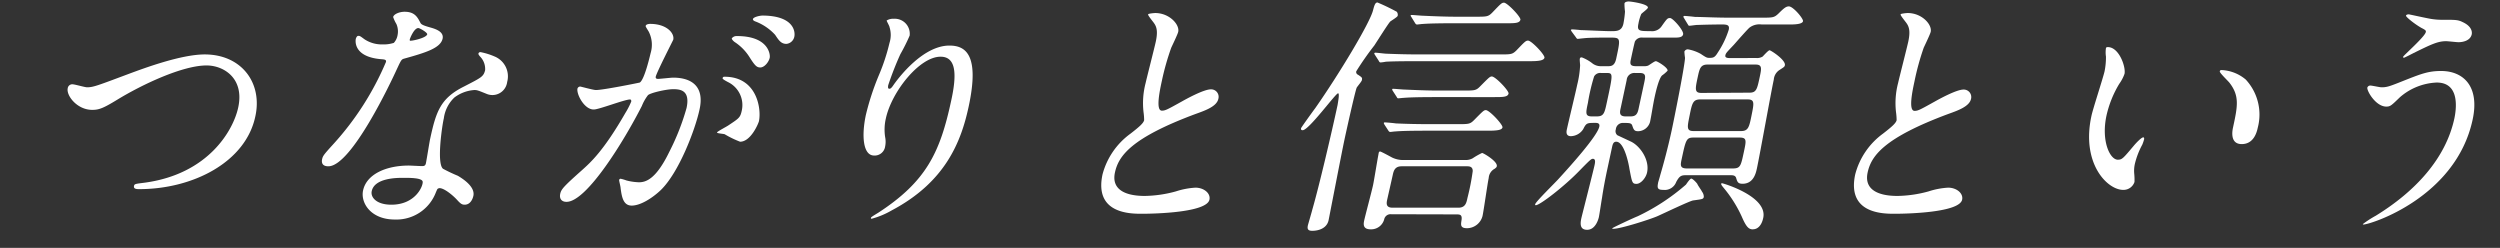 <svg xmlns="http://www.w3.org/2000/svg" viewBox="0 0 474 47"><rect x="0" y="0" width="474" height="47" fill="#333333" stroke="none"/><defs><style>.cls-1{fill:#fff;}.cls-2{fill:none;}</style></defs><g id="レイヤー_1" data-name="レイヤー 1"><path class="cls-1" d="M12.84,16.74a.87.87,0,0,1,.88-.76c.47,0,2.35.57,2.78.57,1.19,0,1.87-.28,8.23-2.66,2.48-.91,9.57-3.57,14.08-3.57,7,0,11,5.42,9.6,11.75-1.82,8.66-11.82,13.79-22,13.79-.43,0-1.14,0-1-.61.08-.39.27-.39,2.08-.62,12.11-1.67,16.77-10,17.68-14.27,1.19-5.52-2.76-7.95-6-7.95C34.61,12.41,27,16,22.27,18.88c-2.73,1.67-3.51,1.95-4.79,1.95C14.62,20.83,12.54,18.12,12.84,16.74Z"/><path class="cls-1" d="M75.38,6.66a3.51,3.51,0,0,0-.22-2.1,7.12,7.12,0,0,1-.62-1.33c.13-.57,1.22-1,2.17-1,1.9,0,2.44,1,3,2.1.17.33.6.52,1.95.9.85.24,2.54.76,2.26,2.09-.39,1.81-3.24,2.67-7.34,3.81-.46.14-.54.28-1.32,1.95-1.08,2.38-8.64,18.45-13,18.45-1.29,0-1.29-.85-1.19-1.33.14-.66.34-.9,2.2-2.95a54.89,54.89,0,0,0,9.91-15.5c.09-.43-.23-.48-.94-.53-5.51-.47-4.79-3.8-4.78-3.85s.17-.57.46-.57.32,0,1.15.62a5.93,5.93,0,0,0,3.45,1,6.31,6.31,0,0,0,2.15-.29A2.88,2.88,0,0,0,75.38,6.66Zm7.28,29.77a8,8,0,0,1-7.82,5.19c-4.52,0-6.51-3.14-6-5.52.67-3.09,4.39-4.71,8.67-4.71.38,0,2.12.1,2.46.1s.67,0,.78-.53c.15-.71.65-3.9.79-4.56,1.13-5.24,1.95-7.76,6.44-10,3.32-1.71,3.68-1.86,4-3.09a3.36,3.36,0,0,0-.81-2.43c-.35-.38-.5-.57-.45-.76a.37.37,0,0,1,.38-.24,12.91,12.91,0,0,1,2.63.81,4.07,4.07,0,0,1,2.43,4.85,2.82,2.82,0,0,1-3.82,2.29c-1.67-.67-1.84-.76-2.41-.76a7.07,7.07,0,0,0-3.78,1.42,6.63,6.63,0,0,0-2,3.95C83.86,23.59,82.74,31,84,32a29.85,29.85,0,0,0,2.81,1.33c.89.53,3.32,2.05,2.94,3.81-.18.81-.69,1.67-1.65,1.67-.47,0-.73-.15-1.31-.77-1-1.14-2.91-2.61-3.63-2.33C82.9,35.77,82.86,36,82.66,36.43Zm-6.27-2.71c-1.09,0-5.37,0-5.91,2.52-.25,1.15.87,2.57,3.72,2.57,4.62,0,6.06-3.61,5.94-4.37S77.49,33.72,76.39,33.72ZM81,6.51c.07-.33-1.41-1.19-1.69-1.19-.81,0-1.57,1.95-1.6,2.1a.41.41,0,0,0,0,.28C77.83,7.85,80.82,7.23,81,6.51Z"/><path class="cls-1" d="M109.49,16.79a.55.55,0,0,1,.51-.38c.14,0,2.47.66,3,.66,1.38,0,8.19-1.38,8.3-1.42.93-.57,2-5.38,2.07-5.62A5.48,5.48,0,0,0,123,6c-.53-.86-.61-1-.58-1.09.08-.34.66-.38.85-.38,3.18,0,4.65,1.8,4.38,3,0,.05-3.13,6.14-3.32,7-.06.29.1.43.43.43s2.48-.24,2.86-.24c3.56,0,6,1.71,5,6.09-.81,3.76-3.9,11.94-7.38,15.27-1.67,1.57-3.86,2.9-5.47,2.9s-1.88-1.66-2.1-3.28c0-.33-.31-1.43-.28-1.57a.29.29,0,0,1,.29-.24,8.07,8.07,0,0,1,1.11.33,10.87,10.87,0,0,0,2.36.34c1.38,0,3.28-.67,5.77-5.81a44.68,44.68,0,0,0,3.25-8.27c.72-3.33-1.13-3.57-2.51-3.57s-4.39.71-4.81,1.14a8.67,8.67,0,0,0-1.16,2.05c-3.29,6.47-10.43,18.17-14.28,18.17-1,0-1.38-.67-1.19-1.53s.63-1.37,4.16-4.51c1.59-1.43,4.06-3.62,8.16-10.76a14.92,14.92,0,0,0,1.15-2.23c0-.14,0-.38-.25-.38-1,0-5.88,1.9-6.83,1.9C110.8,20.83,109.26,17.83,109.49,16.79Zm30.83,10.08a18.69,18.69,0,0,1-2.92-1.42c-.32-.1-1.5-.15-1.45-.34s1.8-1.09,2.14-1.33c2-1.33,2.26-1.47,2.54-2.76A4.84,4.84,0,0,0,138,15.55c-.34-.19-1-.52-1-.71a.33.33,0,0,1,.39-.29c6.09,0,7,6,6.51,8.42C143.75,23.54,142.32,26.87,140.32,26.87Zm5.62-15.93c-.17.81-1,1.85-1.78,1.85-.66,0-1-.28-2.08-2a9.32,9.32,0,0,0-2.77-2.81c-.21-.14-.6-.52-.56-.71a1.09,1.09,0,0,1,.9-.43C145.74,6.8,146.07,10.37,145.94,10.94Zm4.67-4a1.71,1.71,0,0,1-1.49,1.38c-1,0-1.43-.62-2.15-1.71a9.78,9.78,0,0,0-3.69-2.52c-.45-.15-.55-.34-.52-.48.09-.38,1.29-.66,1.86-.66C150.52,3,150.8,6,150.61,6.94Z"/><path class="cls-1" d="M178.33,10.75c-4,0-9.28,6.66-10.37,11.7a9.32,9.32,0,0,0-.14,3.52,4.46,4.46,0,0,1,0,1.81,2,2,0,0,1-2.08,1.71c-2.19,0-2.38-3.95-1.57-7.71a48.9,48.9,0,0,1,2.48-7.56,37.37,37.37,0,0,0,2-6.09,4.93,4.93,0,0,0,0-3c0-.19-.56-1.14-.54-1.24a2.32,2.32,0,0,1,1.36-.33,2.84,2.84,0,0,1,3,3.19,35,35,0,0,1-1.76,3.52,60.12,60.12,0,0,0-2.31,5.9c0,.14-.15.66.23.66s.65-.57,1.12-1.19c.75-1,5.27-7,10.26-7,2.95,0,5.8,1.57,3.65,11.56-1.44,6.71-4.42,14.32-14.61,19.7a15.53,15.53,0,0,1-3.76,1.57c-.1,0-.18,0-.16-.15s.15-.23,1.41-1c9.07-5.9,11.69-11.42,13.78-21.12C181.5,13.93,181.23,10.75,178.33,10.75Z"/><path class="cls-1" d="M214.33,25.35c1.72-1.33,2.47-2,2.6-2.57a11.47,11.47,0,0,0-.11-1.47,15,15,0,0,1,.39-5.57c.24-1.09,1.66-6.61,1.93-7.85.51-2.38,0-3.09-.6-3.85-.77-1-.88-1.19-.85-1.33s1.19-.24,1.33-.24c2.71,0,4.67,2.19,4.37,3.57-.09.43-1.12,2.57-1.32,3a48.74,48.74,0,0,0-1.78,6.28c-.39,1.81-1.22,5.66,0,5.66.66,0,1-.19,3.91-1.81.59-.33,4-2.23,5.38-2.23A1.42,1.42,0,0,1,231,18.74c-.3,1.43-2.42,2.19-4.27,2.85-12.31,4.57-14.67,8-15.34,11.13s1.81,4.43,5.66,4.43a23.39,23.39,0,0,0,5.89-.86,14.54,14.54,0,0,1,3.72-.71c1.62,0,2.91,1.09,2.65,2.28-.52,2.43-10.28,2.67-12.8,2.67-2.18,0-9.08,0-7.47-7.47A13.92,13.92,0,0,1,214.33,25.35Z"/><path class="cls-1" d="M253.7,17.69c-.47,0-5.53,7-6.72,7-.15,0-.37-.05-.3-.38,0-.1,2.26-3.24,2.66-3.76,4.47-6.38,10.45-16.27,11-18.65.24-.9.4-1.43.83-1.43a39.36,39.36,0,0,1,3.66,1.76A.94.94,0,0,1,265,3c-.05.23-1.19.9-1.42,1.09-.44.48-2.53,3.81-3,4.52a57.13,57.13,0,0,0-3.43,4.9.55.55,0,0,0,.33.66c.7.48.84.53.74,1,0,.23-.88,1.23-1,1.47-.35.95-1.92,8-2.32,9.89-.46,2.15-2.52,12.8-3,15.23-.33,1.52-1.86,2-3.1,2-.76,0-1-.29-.82-1.05.07-.29.76-2.62.83-2.95,1.31-4.52,3.68-14.65,4.8-19.88C253.73,19.12,254,17.69,253.7,17.69Zm10.09,22.93a1.23,1.23,0,0,0-1.32.86,2.56,2.56,0,0,1-2.61,2c-1.57,0-1.32-1.14-1.21-1.67.2-.95,1.45-5.61,1.67-6.66.19-.85.85-5,1.06-6,0-.19.09-.43.28-.43s2.1,1.05,2.27,1.14a4.76,4.76,0,0,0,2.09.48h11.79a2.73,2.73,0,0,0,1.41-.33A13.66,13.66,0,0,1,281,29c.24,0,3,1.61,2.79,2.52,0,.19-.28.38-.39.47a2.14,2.14,0,0,0-1.14,1.76c-.23,1.05-.92,6-1.17,7.19a3.07,3.07,0,0,1-2.92,2.33c-1.29,0-1.2-.62-1.08-1.43.21-1.19-.31-1.19-1-1.19Zm20.51-30.3c2.19,0,2.43,0,3.21-.76,1.6-1.67,1.78-1.86,2.21-1.86.66,0,3.22,2.71,3.11,3.24s-1.1.66-2.67.66h-21.4c-1.09,0-4.33,0-6,.1a8.67,8.67,0,0,1-1,.14c-.19,0-.26-.14-.36-.33l-.71-1.1c-.11-.19-.14-.23-.13-.28s.07-.14.22-.14c.33,0,1.76.19,2.05.19,2.17.09,4.25.14,6.48.14Zm-8,13.22c2.19,0,2.42,0,3.22-.81,1.64-1.66,1.82-1.85,2.2-1.85.67,0,3.26,2.76,3.15,3.28s-1.13.62-2.7.62H270.58c-1.09,0-4.33,0-6,.14-.19,0-.88.1-1,.1s-.26-.1-.37-.29l-.71-1.09c-.1-.19-.14-.24-.12-.33s.07-.1.21-.1c.33,0,1.78.14,2.05.19,2.17.1,4.25.14,6.49.14Zm.2,15.84c1.33,0,1.53-.9,1.73-1.85a44.29,44.29,0,0,0,1-5.09c0-.43-.13-.91-1-.91H265.75c-1.33,0-1.53.91-1.71,1.76l-1,4.43c-.17.76-.36,1.66,1,1.66Zm.93-22.21c2.19,0,2.43,0,3.22-.81,1.65-1.66,1.83-1.86,2.21-1.86.67,0,3.27,2.72,3.16,3.24-.15.67-1.1.67-2.72.67H272.19c-1.09,0-4.32,0-6,.14-.19,0-.88.09-1.07.09s-.21-.09-.32-.28l-.71-1.1c-.14-.23-.14-.23-.12-.33s.07-.09.21-.09c.33,0,1.78.14,2.06.14,2.17.09,4.24.19,6.48.19Zm2.3-14c2.19,0,2.43,0,3.22-.8,1.6-1.67,1.78-1.86,2.21-1.86.62,0,3.22,2.71,3.11,3.23-.15.67-1.1.67-2.67.67h-9.94c-1,0-4.33,0-6,.14-.15,0-.88.1-1,.1s-.27-.1-.37-.29l-.67-1.09c-.14-.24-.18-.24-.16-.33s.11-.1.21-.1c.33,0,1.78.14,2.06.14,2.17.1,4.29.19,6.48.19Z"/><path class="cls-1" d="M311.7,12.55a2.09,2.09,0,0,0,.73-.09c.2-.05,1.23-.86,1.52-.86s2.35,1.24,2.22,1.81a6.52,6.52,0,0,1-1.05.9c-.66.67-1.26,3.43-1.42,4.19-.28,1.29-.58,3.33-.85,4.61a2.4,2.4,0,0,1-2.24,1.77c-.71,0-.85-.24-1.11-1-.16-.57-.54-.57-1.69-.57a1.33,1.33,0,0,0-1.45,1.23,1,1,0,0,0,.29,1.1l2.63,1.23c1.72.86,3.53,3.48,3,5.85-.22,1-1.17,2.14-2,2.14s-.84-.28-1.34-2.85c-.09-.67-.93-5.14-2.5-5.14-.53,0-.67.43-.81,1.1l-.89,4.14c-.37,1.71-.75,3.71-1,5.42-.07.33-.5,3.23-.6,3.66s-.65,2.38-2.22,2.38c-1.38,0-1.32-1.14-1.11-2.14.17-.76,2.22-8.75,2.52-10.13.09-.43.25-1.19-.32-1.19-.33,0-.57.24-2.71,2.42-2.68,2.76-7.32,6.38-8.12,6.38-.15,0-.12-.14-.11-.19.11-.48,3.66-3.95,4.35-4.71,2.23-2.43,7.42-8.18,7.81-10,.15-.71-.47-.71-.75-.71-1.57,0-1.71,0-2.3,1.18a2.87,2.87,0,0,1-2.33,1.34c-1.05,0-.85-.95-.76-1.34.27-1.28,1.66-7,1.94-8.37a19.15,19.15,0,0,0,.56-3.71c0-.19-.1-1-.06-1.24s.15-.28.39-.28A7.76,7.76,0,0,1,302,12.08a2.66,2.66,0,0,0,1.65.47h1.19c.57,0,1.29,0,1.59-1.42.84-3.9.86-4-1.09-4s-4.19,0-5.21.14c-.14,0-.88.1-1,.1s-.22-.1-.36-.33L298,6c-.17-.29-.17-.29-.16-.33s.16-.1.21-.1c.24,0,1.41.1,1.68.14.57,0,4.53.2,5.67.2s2.09,0,2.4-1.43a18.94,18.94,0,0,0,.3-2.29A12.12,12.12,0,0,1,308,.66c.07-.33.6-.38.8-.38.47,0,3.79.48,3.64,1.19-.05.24-1.11,1-1.26,1.19a8.46,8.46,0,0,0-.53,1.81c-.31,1.43.17,1.43,2.31,1.43a2.18,2.18,0,0,0,2-.81c1.09-1.53,1.17-1.67,1.69-1.67s2.63,2.38,2.47,3.09-1.17.62-2.36.62h-5.28a1.46,1.46,0,0,0-1.49.72c-.1.23-.71,3.09-.79,3.47-.19.85-.08,1.23,1,1.23Zm-8.95,9.52c1.33,0,1.47-.62,1.91-2.67,1.2-5.56,1.2-5.56-.14-5.56h-.95a1.32,1.32,0,0,0-1.33.66,36.42,36.42,0,0,0-1.17,5c-.41,1.9-.55,2.57.73,2.57ZM322.7,36.34a1.58,1.58,0,0,1,.34,1c-.09.42-.28.42-2,.66-.58.05-5.73,2.52-6.82,3-1.57.67-7,2.38-8.31,2.38-.15,0-.24,0-.22-.1s4.08-2,4.82-2.28a39.75,39.75,0,0,0,9.15-6c.13-.19.77-1.14,1-1.14s.83.57,1.15,1C321.87,35.1,322.61,36.1,322.7,36.34ZM309.13,22.07c.9,0,1.3-.33,1.52-1.33l1.12-5.19c.2-1,.37-1.71-.87-1.71H310a1.44,1.44,0,0,0-1.58,1.33l-1.11,5.19c-.19.85-.42,1.71.91,1.71ZM333,11a2,2,0,0,0,1.2-.28c.19-.19,1.07-1.19,1.31-1.19s3.12,1.86,2.9,2.85c-.06.29-.17.34-1.05.91a2.39,2.39,0,0,0-1.05,1.81c-.52,2.37-2.63,14.17-3.21,16.88-.18.81-.62,2.86-2.71,2.86-.9,0-1-.38-1.23-1.14-.18-.48-.66-.48-1.09-.48h-8.51c-.9,0-1.2.28-1.75,1.28A2.32,2.32,0,0,1,315.35,36c-1,0-1.17-.29-1-1.19,0-.19.21-.76.45-1.67.56-1.9,1.41-5,2.14-8.37.44-2.05,2.47-12.13,2.54-13.8a11.79,11.79,0,0,1-.12-1.18.68.68,0,0,1,.71-.43,7.8,7.8,0,0,1,2.38.85c1,.67,1.17.76,1.6.76.71,0,1.05,0,1.64-1a16.92,16.92,0,0,0,2.08-4.33c.16-.76-.12-1-1.17-1-2.47,0-4.68.09-4.87.09s-1.17.15-1.41.15-.21-.15-.36-.34l-.66-1.09c-.14-.24-.14-.24-.13-.29a.2.2,0,0,1,.17-.14c.33,0,1.73.14,2.05.19,1.37,0,3.82.14,6.53.14H334c2.14,0,2.38,0,3.22-.8,1-1,1.43-1.34,1.95-1.34.81,0,2.78,2.33,2.68,2.81s-1.13.62-2.37.62H334a3.14,3.14,0,0,0-2.26.57c-.34.24-2.54,2.76-3,3.28-1.35,1.43-1.52,1.57-1.61,2s.32.52.84.52Zm-11.9,15.08c-1.38,0-1.47.43-2.26,4.1-.25,1.14-.33,1.76,1,1.76h8.7c1.43,0,1.53-.48,2.08-3.05.49-2.28.61-2.81-.82-2.81Zm9-1.23c1.38,0,1.55-.76,2-3s.63-3-.74-3h-9c-1.38,0-1.55.76-2,3s-.65,3,.73,3Zm1.62-7.28c1.28,0,1.43-.67,1.9-2.85.37-1.72.53-2.48-.75-2.48h-9.13c-1.34,0-1.51.81-1.85,2.38-.49,2.28-.63,3,.7,3Zm.65,25.92c-.77,0-1.25-.38-2.11-2.37a23.87,23.87,0,0,0-3.47-5.52c-.19-.24-.49-.57-.45-.76,0,0,0-.1.16-.1s8.69,2.48,7.81,6.57C334,42.81,333.2,43.47,332.39,43.47Z"/><path class="cls-1" d="M357,25.35c1.72-1.33,2.47-2,2.6-2.57a11.47,11.47,0,0,0-.11-1.47,15,15,0,0,1,.39-5.57c.24-1.09,1.66-6.61,1.93-7.85.51-2.38,0-3.09-.6-3.85-.77-1-.88-1.19-.85-1.33s1.19-.24,1.33-.24c2.71,0,4.67,2.19,4.37,3.57-.09.43-1.12,2.57-1.32,3A48.74,48.74,0,0,0,363,15.36c-.39,1.81-1.22,5.66,0,5.66.66,0,1-.19,3.91-1.81.59-.33,4-2.23,5.37-2.23a1.42,1.42,0,0,1,1.43,1.76c-.3,1.43-2.42,2.19-4.27,2.85-12.31,4.57-14.67,8-15.34,11.13s1.81,4.43,5.66,4.43a23.39,23.39,0,0,0,5.89-.86,14.47,14.47,0,0,1,3.72-.71c1.62,0,2.91,1.09,2.65,2.28-.52,2.43-10.28,2.67-12.8,2.67-2.18,0-9.08,0-7.47-7.47A13.86,13.86,0,0,1,357,25.35Z"/><path class="cls-1" d="M402.81,14a7.67,7.67,0,0,1-1,1.9A20.12,20.12,0,0,0,399.37,22c-1,4.81.69,8.28,2.17,8.28.8,0,1-.24,3-2.62.39-.47,1.45-1.62,1.83-1.62.14,0,.19.19.15.38a7.69,7.69,0,0,1-.34,1,15,15,0,0,0-1.4,3.61,6.08,6.08,0,0,0-.13,1.9,11.45,11.45,0,0,1,.05,1.57A2.19,2.19,0,0,1,402.55,36c-3,0-8-5-6-14.08.28-1.33,2.21-7.18,2.48-8.42a13.41,13.41,0,0,0,.26-2.76,5.45,5.45,0,0,1,0-1.62c0-.14.23-.19.32-.19C401.77,8.89,403.09,12.7,402.81,14Zm23,1.1a9.76,9.76,0,0,1,2.27,9.08c-.19.91-.77,3.14-3.05,3.14s-1.78-2.57-1.64-3.19c.85-3.94,1.28-5.94-.7-8.46-.3-.38-1.88-1.86-1.82-2.14s.24-.24.48-.24A7.61,7.61,0,0,1,425.79,15.08Z"/><path class="cls-1" d="M468.81,22.69c-3.18,14.79-19.4,19.88-20.69,19.88,0,0-.14,0-.12-.09a20.1,20.1,0,0,1,2.43-1.57c7.45-4.57,13.27-10.8,14.92-18.46.32-1.52,1.18-6.8-3.34-6.8a11.31,11.31,0,0,0-7,2.8c-1.62,1.57-1.81,1.76-2.57,1.76-2,0-3.73-3-3.59-3.61a.59.59,0,0,1,.55-.38c.34,0,1.79.33,2.12.33,1.09,0,1.46-.14,4.68-1.43,2.91-1.14,4.26-1.66,6.64-1.66C467,13.46,470.19,16.31,468.81,22.69ZM461.08,3.61a12.62,12.62,0,0,0,2.16.14c2.28,0,2.8,0,3.66.43,1.78.81,1.83,1.9,1.74,2.33C468.38,7.7,467,8,466.13,8c-.38,0-2-.19-2.34-.19-1.57,0-2.78.57-6.24,2.28-.27.14-1.66.86-1.76.86a.14.14,0,0,1-.15-.19c0-.19,4.09-3.76,4.29-4.67.06-.28,0-.38-.83-.8-1.27-.72-3-2.1-2.92-2.33s.43-.24.53-.24S460.39,3.52,461.08,3.61Z"/><rect id="_スライス_" data-name="&lt;スライス&gt;" class="cls-2" width="474" height="47"/></g></svg>